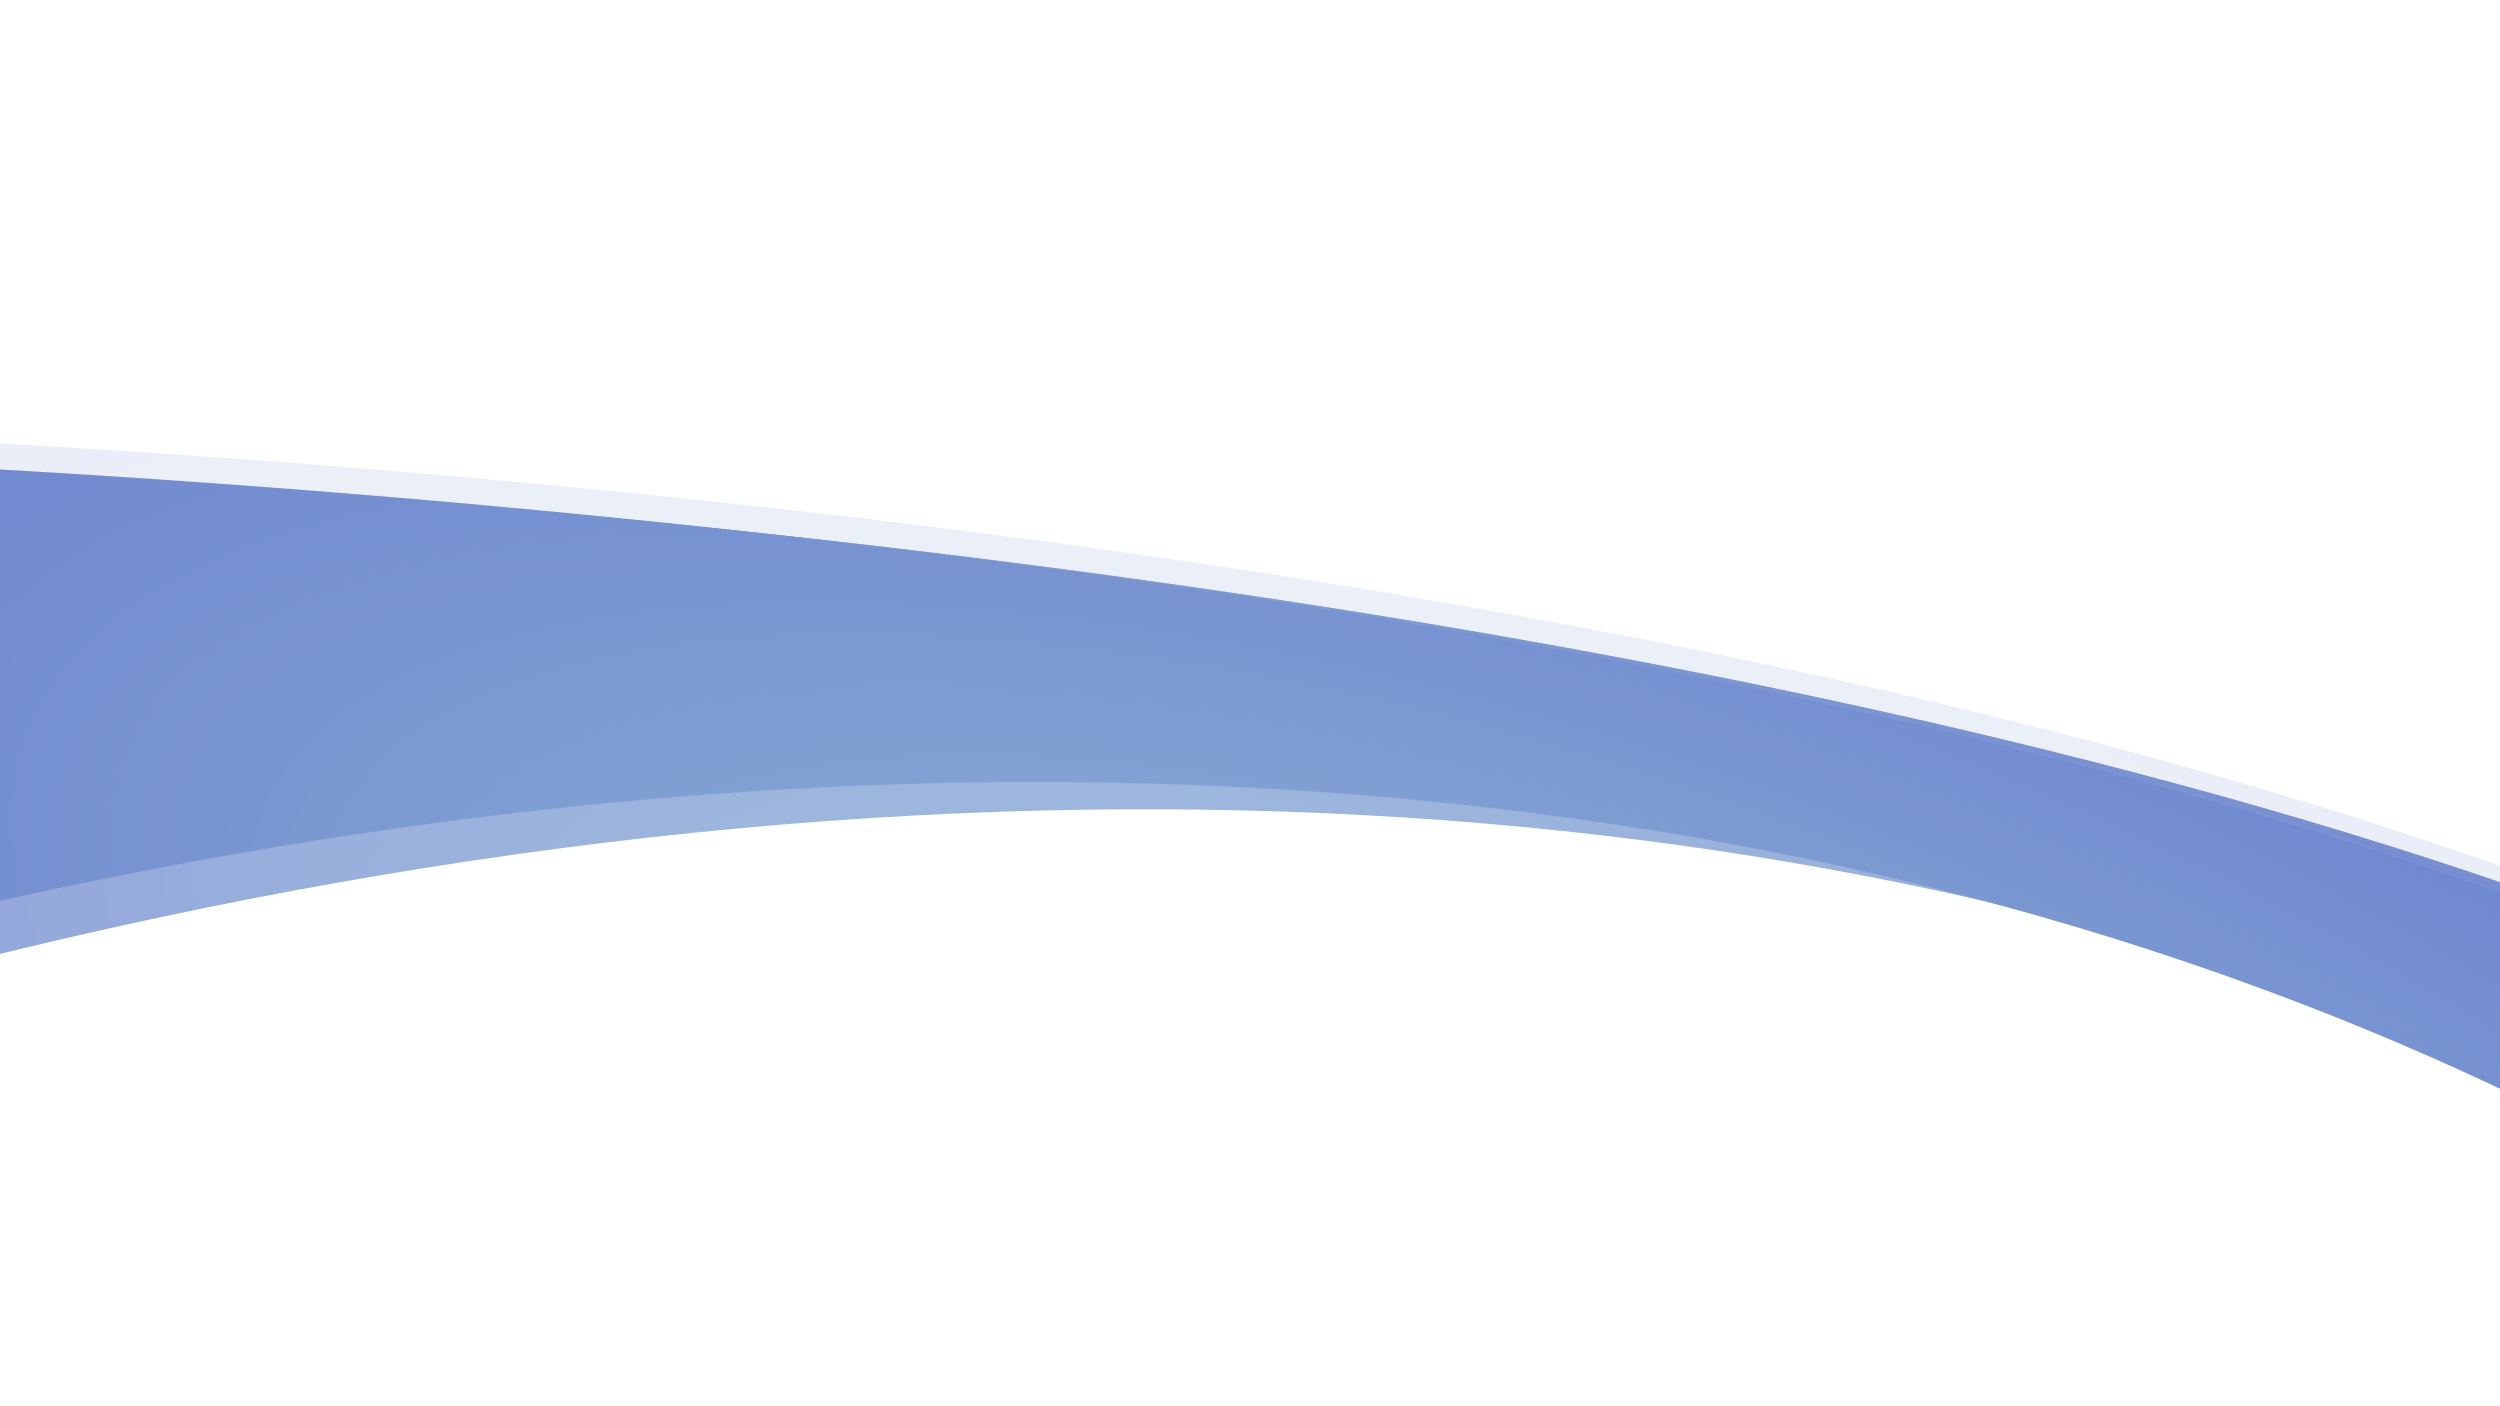<?xml version="1.0" encoding="UTF-8"?> <svg xmlns="http://www.w3.org/2000/svg" width="1920" height="1080" viewBox="0 0 1920 1080" fill="none"><g opacity="0.8"><g style="mix-blend-mode:plus-lighter" filter="url(#filter0_fn_110_675)"><path d="M-421.788 345.137C-421.788 345.137 2377.44 358.075 2729.84 1294.5C2818.3 1529.56 2743.9 1592.68 2743.9 1592.68C2306.67 770.484 1068.09 271.364 -549.511 852.033L-421.788 345.137Z" fill="url(#paint0_radial_110_675)"></path></g><g style="mix-blend-mode:plus-lighter" opacity="0.15" filter="url(#filter1_fn_110_675)"><path d="M-425.169 325.359C-425.169 325.359 2374.07 335.988 2727.24 1272.12C2815.9 1507.11 2742.51 1577.9 2742.51 1577.9C2304.6 756.06 1065.61 257.962 -551.515 839.965L-425.169 325.359Z" fill="url(#paint1_radial_110_675)"></path></g><g style="mix-blend-mode:color-dodge" opacity="0.78" filter="url(#filter2_fn_110_675)"><path d="M-392.867 349.112C-392.867 349.112 2406.37 359.741 2759.55 1295.87C2848.2 1530.87 2724.49 1534.18 2724.49 1534.18C2286.58 712.339 1047.6 214.241 -569.528 796.245L-392.867 349.112Z" fill="url(#paint2_radial_110_675)"></path></g><g style="mix-blend-mode:color-dodge" opacity="0.78" filter="url(#filter3_fn_110_675)"><path d="M-392.864 349.114C-392.864 349.114 2406.37 359.743 2759.55 1295.88C2848.2 1530.87 2826.51 1612.06 2826.51 1612.06C2388.6 790.222 1149.62 292.123 -467.51 874.127L-392.864 349.114Z" fill="url(#paint3_radial_110_675)"></path></g></g><defs><filter id="filter0_fn_110_675" x="-586.669" y="307.979" width="3396.99" height="1321.86" filterUnits="userSpaceOnUse" color-interpolation-filters="sRGB"><feFlood flood-opacity="0" result="BackgroundImageFix"></feFlood><feBlend mode="normal" in="SourceGraphic" in2="BackgroundImageFix" result="shape"></feBlend><feGaussianBlur stdDeviation="18.579" result="effect1_foregroundBlur_110_675"></feGaussianBlur><feTurbulence type="fractalNoise" baseFrequency="2 2" stitchTiles="stitch" numOctaves="3" result="noise" seed="4830"></feTurbulence><feColorMatrix in="noise" type="luminanceToAlpha" result="alphaNoise"></feColorMatrix><feComponentTransfer in="alphaNoise" result="coloredNoise1"><feFuncA type="discrete"></feFuncA></feComponentTransfer><feComposite operator="in" in2="effect1_foregroundBlur_110_675" in="coloredNoise1" result="noise1Clipped"></feComposite><feFlood flood-color="rgba(0, 0, 0, 0.1)" result="color1Flood"></feFlood><feComposite operator="in" in2="noise1Clipped" in="color1Flood" result="color1"></feComposite><feMerge result="effect2_noise_110_675"><feMergeNode in="effect1_foregroundBlur_110_675"></feMergeNode><feMergeNode in="color1"></feMergeNode></feMerge></filter><filter id="filter1_fn_110_675" x="-557.814" y="319.06" width="3335.15" height="1265.14" filterUnits="userSpaceOnUse" color-interpolation-filters="sRGB"><feFlood flood-opacity="0" result="BackgroundImageFix"></feFlood><feBlend mode="normal" in="SourceGraphic" in2="BackgroundImageFix" result="shape"></feBlend><feGaussianBlur stdDeviation="3.15" result="effect1_foregroundBlur_110_675"></feGaussianBlur><feTurbulence type="fractalNoise" baseFrequency="2 2" stitchTiles="stitch" numOctaves="3" result="noise" seed="4830"></feTurbulence><feColorMatrix in="noise" type="luminanceToAlpha" result="alphaNoise"></feColorMatrix><feComponentTransfer in="alphaNoise" result="coloredNoise1"><feFuncA type="discrete"></feFuncA></feComponentTransfer><feComposite operator="in" in2="effect1_foregroundBlur_110_675" in="coloredNoise1" result="noise1Clipped"></feComposite><feFlood flood-color="rgba(0, 0, 0, 0.1)" result="color1Flood"></feFlood><feComposite operator="in" in2="noise1Clipped" in="color1Flood" result="color1"></feComposite><feMerge result="effect2_noise_110_675"><feMergeNode in="effect1_foregroundBlur_110_675"></feMergeNode><feMergeNode in="color1"></feMergeNode></feMerge></filter><filter id="filter2_fn_110_675" x="-673.843" y="244.797" width="3569.7" height="1393.69" filterUnits="userSpaceOnUse" color-interpolation-filters="sRGB"><feFlood flood-opacity="0" result="BackgroundImageFix"></feFlood><feBlend mode="normal" in="SourceGraphic" in2="BackgroundImageFix" result="shape"></feBlend><feGaussianBlur stdDeviation="52.157" result="effect1_foregroundBlur_110_675"></feGaussianBlur><feTurbulence type="fractalNoise" baseFrequency="2 2" stitchTiles="stitch" numOctaves="3" result="noise" seed="4830"></feTurbulence><feColorMatrix in="noise" type="luminanceToAlpha" result="alphaNoise"></feColorMatrix><feComponentTransfer in="alphaNoise" result="coloredNoise1"><feFuncA type="discrete"></feFuncA></feComponentTransfer><feComposite operator="in" in2="effect1_foregroundBlur_110_675" in="coloredNoise1" result="noise1Clipped"></feComposite><feFlood flood-color="rgba(0, 0, 0, 0.1)" result="color1Flood"></feFlood><feComposite operator="in" in2="noise1Clipped" in="color1Flood" result="color1"></feComposite><feMerge result="effect2_noise_110_675"><feMergeNode in="effect1_foregroundBlur_110_675"></feMergeNode><feMergeNode in="color1"></feMergeNode></feMerge></filter><filter id="filter3_fn_110_675" x="-571.825" y="244.799" width="3504.99" height="1471.57" filterUnits="userSpaceOnUse" color-interpolation-filters="sRGB"><feFlood flood-opacity="0" result="BackgroundImageFix"></feFlood><feBlend mode="normal" in="SourceGraphic" in2="BackgroundImageFix" result="shape"></feBlend><feGaussianBlur stdDeviation="52.157" result="effect1_foregroundBlur_110_675"></feGaussianBlur><feTurbulence type="fractalNoise" baseFrequency="2 2" stitchTiles="stitch" numOctaves="3" result="noise" seed="4830"></feTurbulence><feColorMatrix in="noise" type="luminanceToAlpha" result="alphaNoise"></feColorMatrix><feComponentTransfer in="alphaNoise" result="coloredNoise1"><feFuncA type="discrete"></feFuncA></feComponentTransfer><feComposite operator="in" in2="effect1_foregroundBlur_110_675" in="coloredNoise1" result="noise1Clipped"></feComposite><feFlood flood-color="rgba(0, 0, 0, 0.1)" result="color1Flood"></feFlood><feComposite operator="in" in2="noise1Clipped" in="color1Flood" result="color1"></feComposite><feMerge result="effect2_noise_110_675"><feMergeNode in="effect1_foregroundBlur_110_675"></feMergeNode><feMergeNode in="color1"></feMergeNode></feMerge></filter><radialGradient id="paint0_radial_110_675" cx="0" cy="0" r="1" gradientUnits="userSpaceOnUse" gradientTransform="translate(1160.03 955.646) rotate(-71.63) scale(650.371 1704.55)"><stop stop-color="#76A9CC"></stop><stop offset="1" stop-color="#455EC2"></stop></radialGradient><radialGradient id="paint1_radial_110_675" cx="0" cy="0" r="1" gradientUnits="userSpaceOnUse" gradientTransform="translate(1161.13 947.835) rotate(-71.677) scale(650.371 1704.55)"><stop stop-color="#76A9CC"></stop><stop offset="1" stop-color="#455EC2"></stop></radialGradient><radialGradient id="paint2_radial_110_675" cx="0" cy="0" r="1" gradientUnits="userSpaceOnUse" gradientTransform="translate(1161.13 947.834) rotate(-71.677) scale(650.371 1704.55)"><stop stop-color="#76A9CC"></stop><stop offset="1" stop-color="#455EC2"></stop></radialGradient><radialGradient id="paint3_radial_110_675" cx="0" cy="0" r="1" gradientUnits="userSpaceOnUse" gradientTransform="translate(1161.14 947.835) rotate(-71.677) scale(650.371 1704.55)"><stop stop-color="#76A9CC"></stop><stop offset="1" stop-color="#455EC2"></stop></radialGradient></defs></svg> 